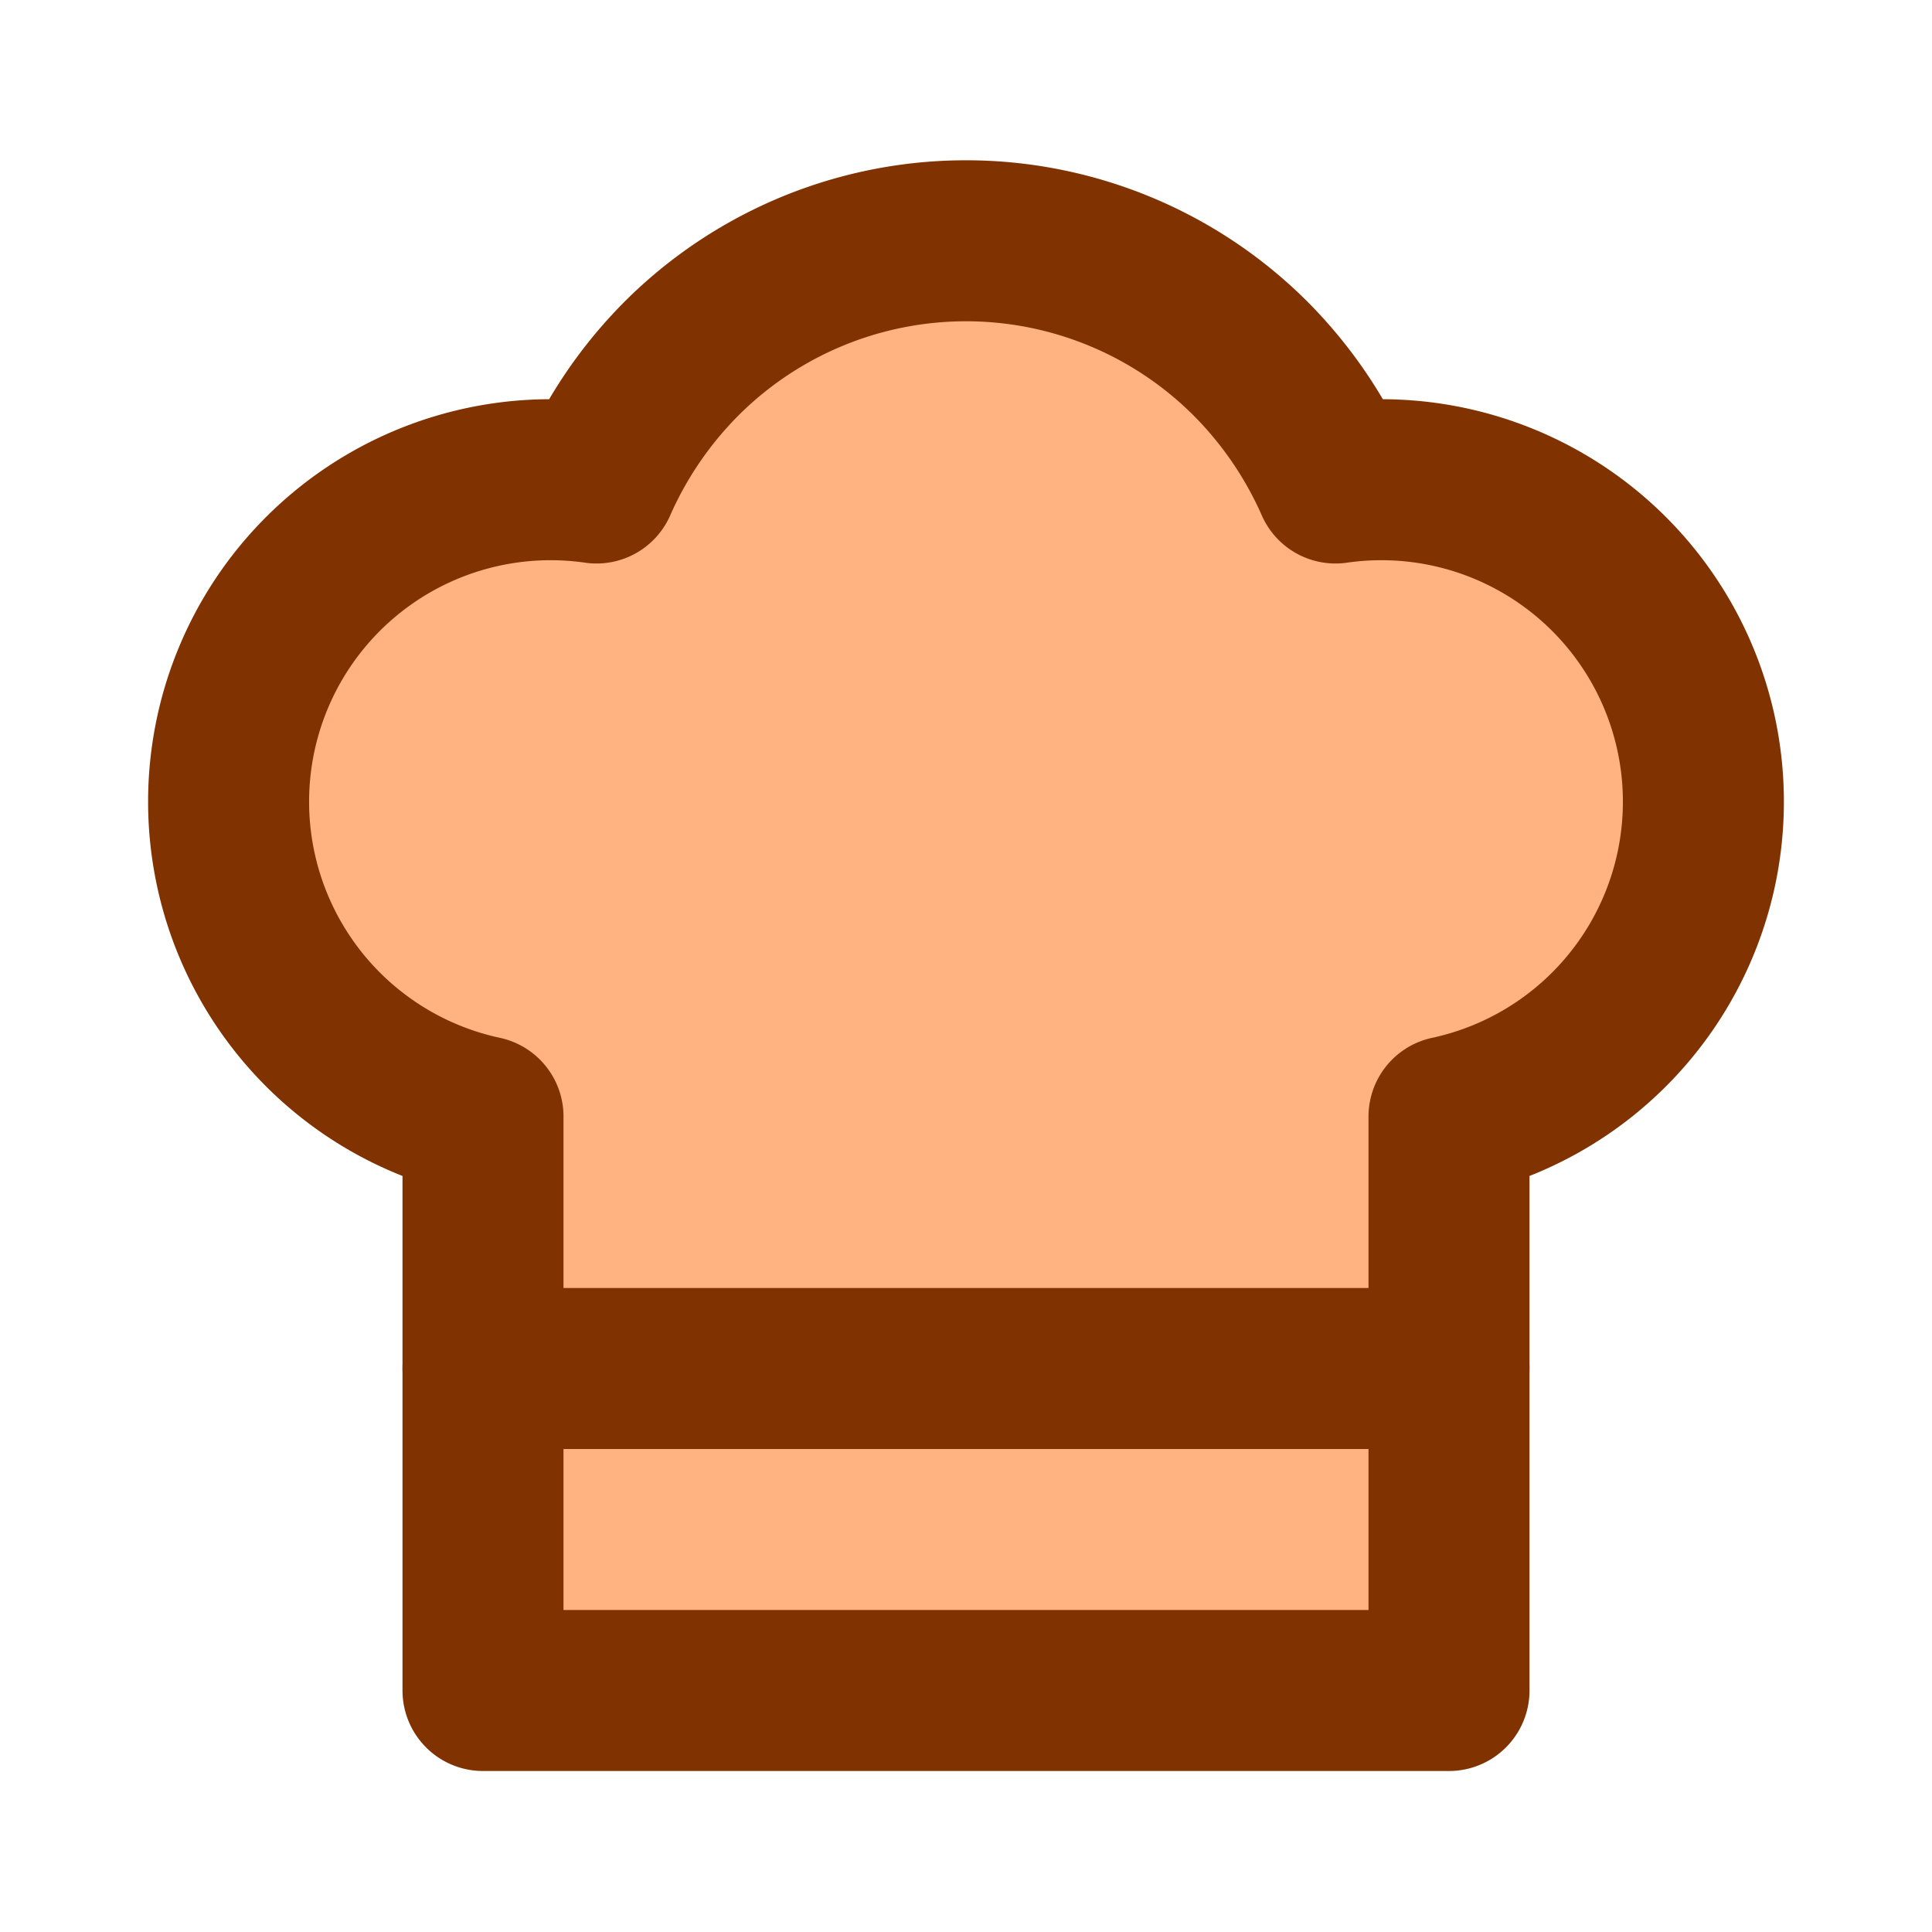 <?xml version="1.0" encoding="UTF-8"?>
<svg width="24" height="24" stroke-linecap="round" stroke-linejoin="round" stroke-width="2" version="1.1" xmlns="http://www.w3.org/2000/svg">
 <path d="M6 13.87A4 4 0 0 1 7.41 6a5.11 5.11 0 0 1 1.05-1.54 5 5 0 0 1 7.08 0A5.11 5.11 0 0 1 16.59 6 4 4 0 0 1 18 13.87V21H6Z" fill="#ffb380" stroke="#803300"/>
 <line x1="6" x2="18" y1="17" y2="17" fill="#ffb380" stroke="#803300"/>
</svg>
